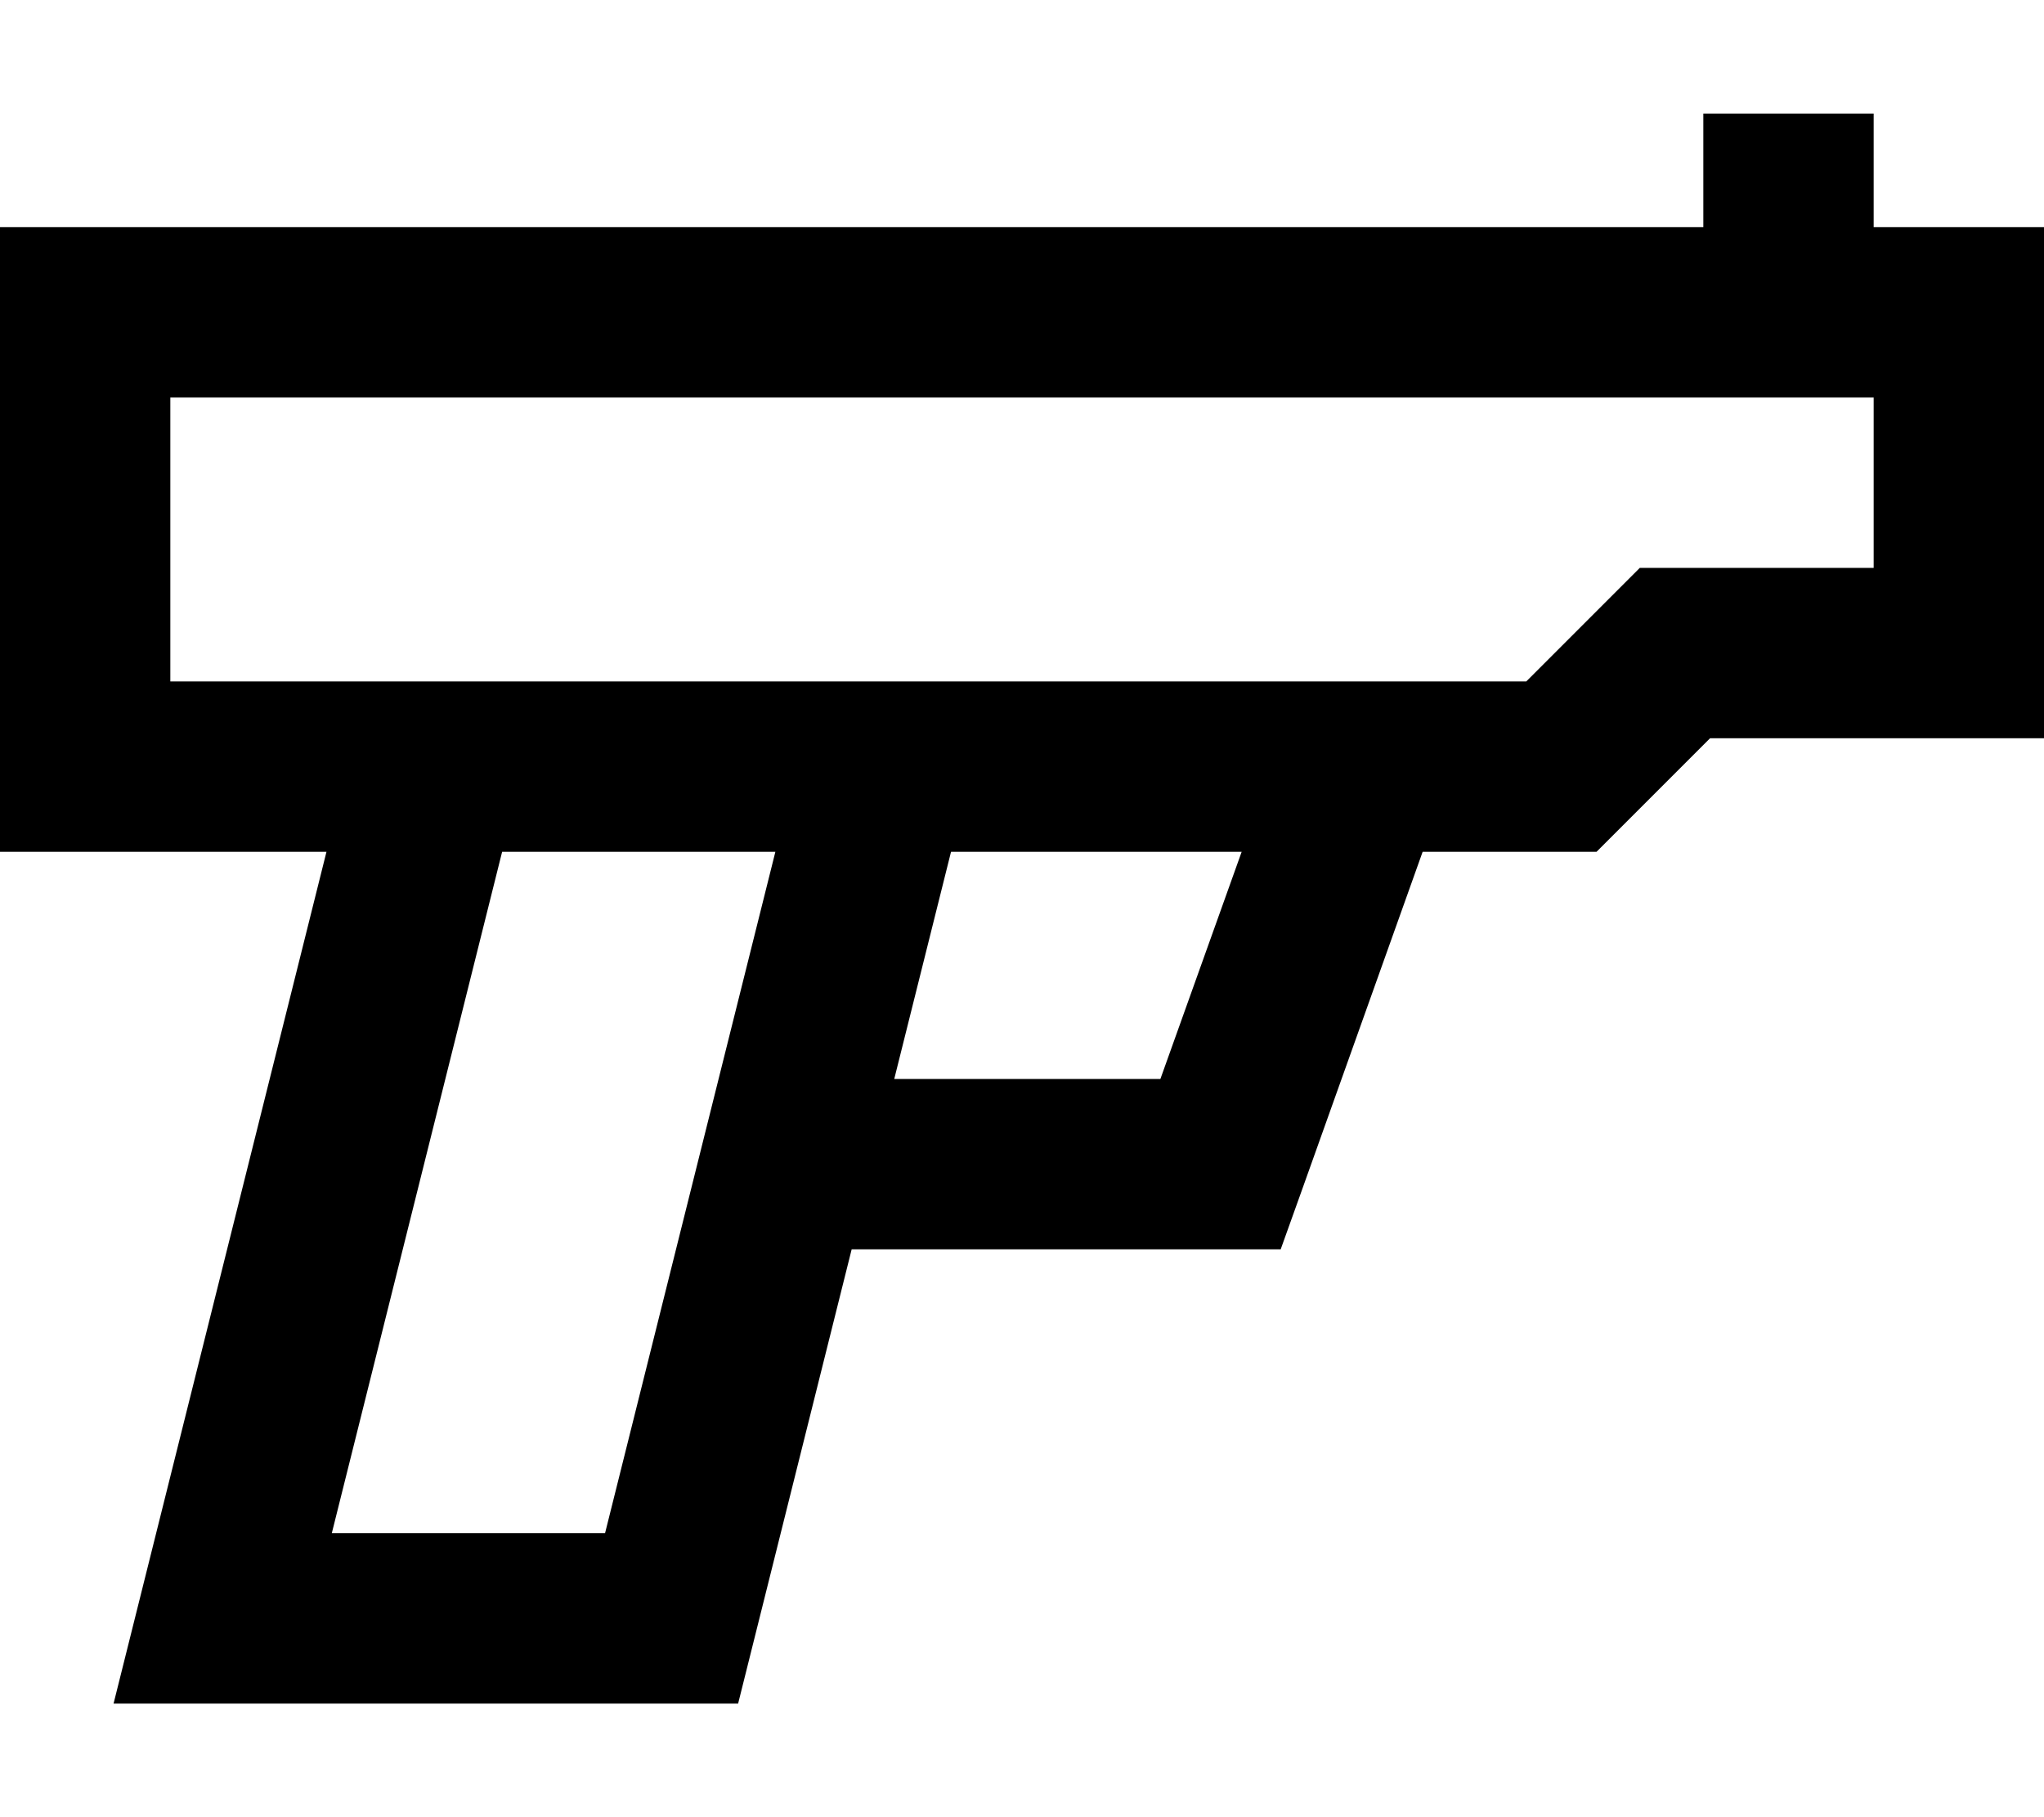 <svg xmlns="http://www.w3.org/2000/svg" viewBox="0 0 576 512"><!--! Font Awesome Pro 6.5.1 by @fontawesome - https://fontawesome.com License - https://fontawesome.com/license (Commercial License) Copyright 2023 Fonticons, Inc. --><path d="M528 56V32H480V56v8H24 0V88 216v24H24 92L44 432 32 480H81.5 208l32-128H344h16.9l5.7-15.9L400.9 240H440h9.9l7-7 25-25H552h24V184 88 64H552 528V56zM252 304l16-64h81.9l-22.9 64H252zm-33.5-64l-48 192h-77l48-192h77zM280 192H230.5 104 48V112H480h48v48H472h-9.9l-7 7-25 25H280z"/></svg>